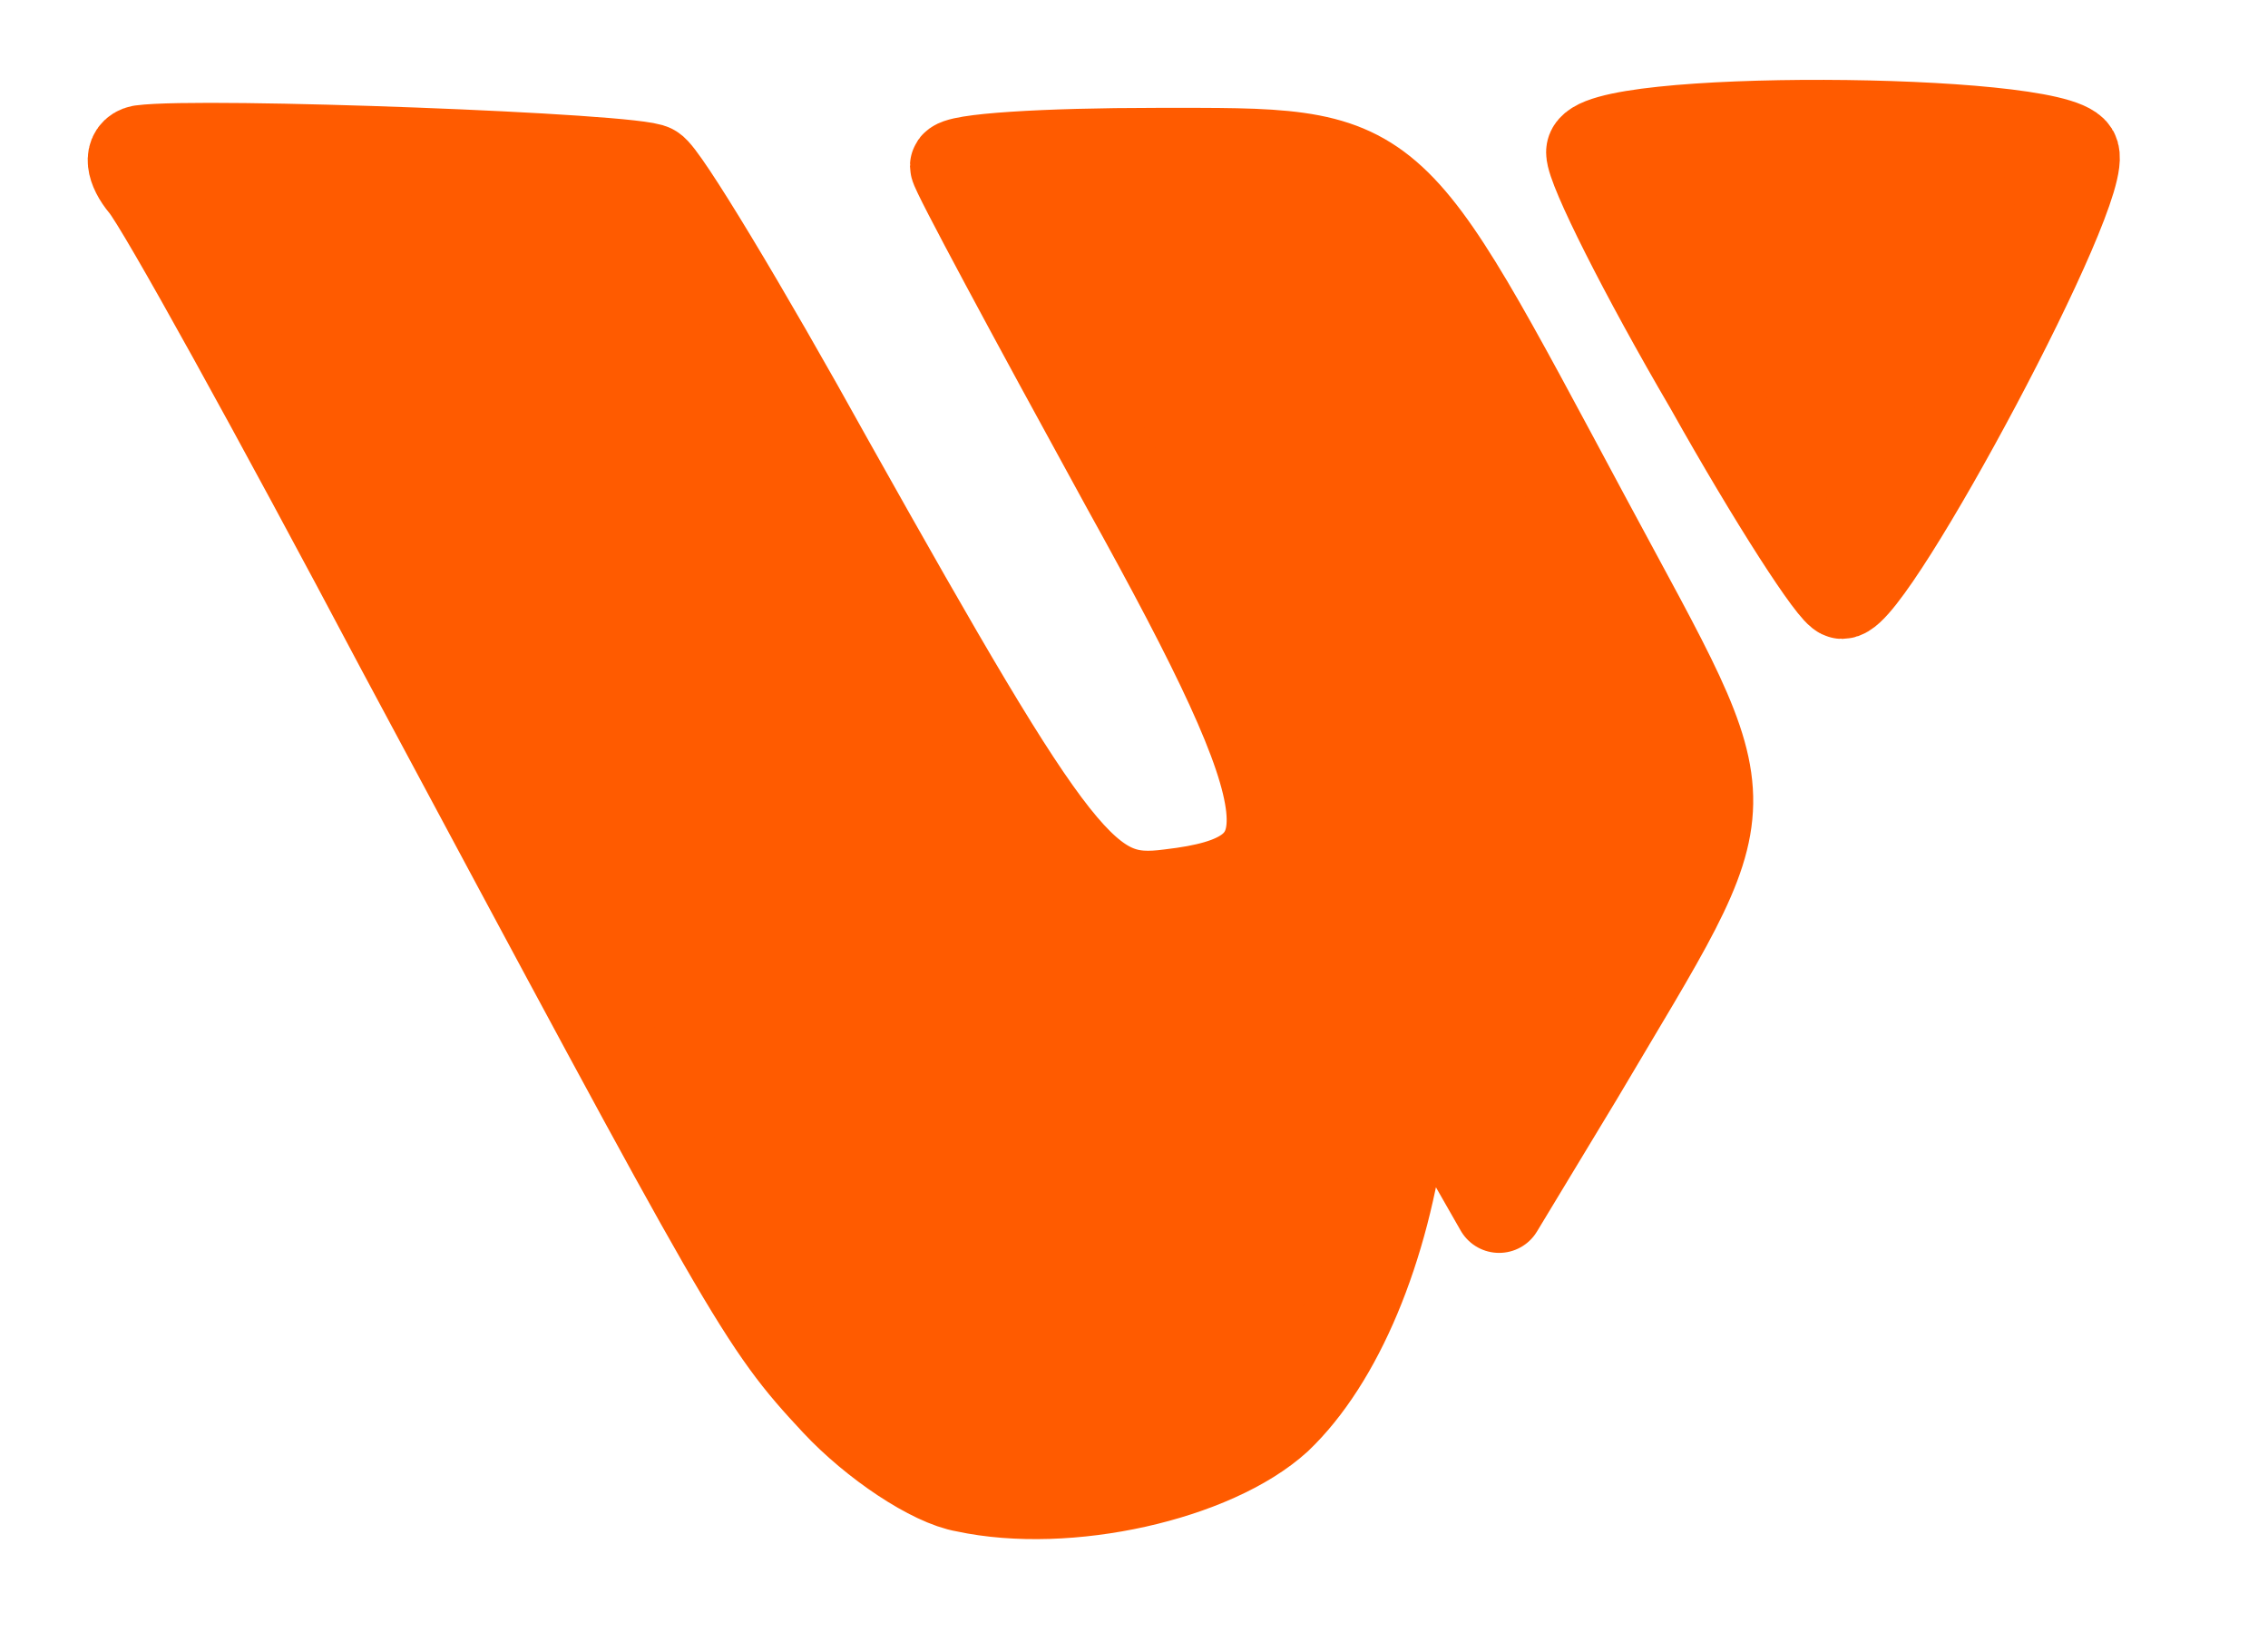 <svg xmlns="http://www.w3.org/2000/svg" viewBox="25 25 820 590">
  <g
    fill="#ff5b00"
    stroke="#ff5b00"
    stroke-width="32"
    stroke-linejoin="round"
    stroke-linecap="round"
  >
    <path d="M374 563 c-12 -2 -33 -16 -47 -31 -27 -29 -30 -35 -157 -272 -45 -85 -87 -161 -93 -168 -5 -6 -6 -12 -1 -13 22 -3 180 3 185 7 4 2 33 50 64 106 83 148 93 160 123 156 52 -6 50 -28 -16 -147 -34 -62 -62 -114 -62 -116 0 -3 33 -5 73 -5 88 0 83 -3 156 133 59 110 59 96 -3 201 l-29 48 -16 -28 -16 -29 -3 25 c-6 47 -23 87 -45 108 -23 21 -76 33 -113 25z"/>
    <path d="M643 165 c-24 -41 -43 -79 -43 -85 0 -14 167 -13 175 0 7 11 -73 160 -84 160 -3 0 -25 -34 -48 -75z"/>
  </g>
</svg>
